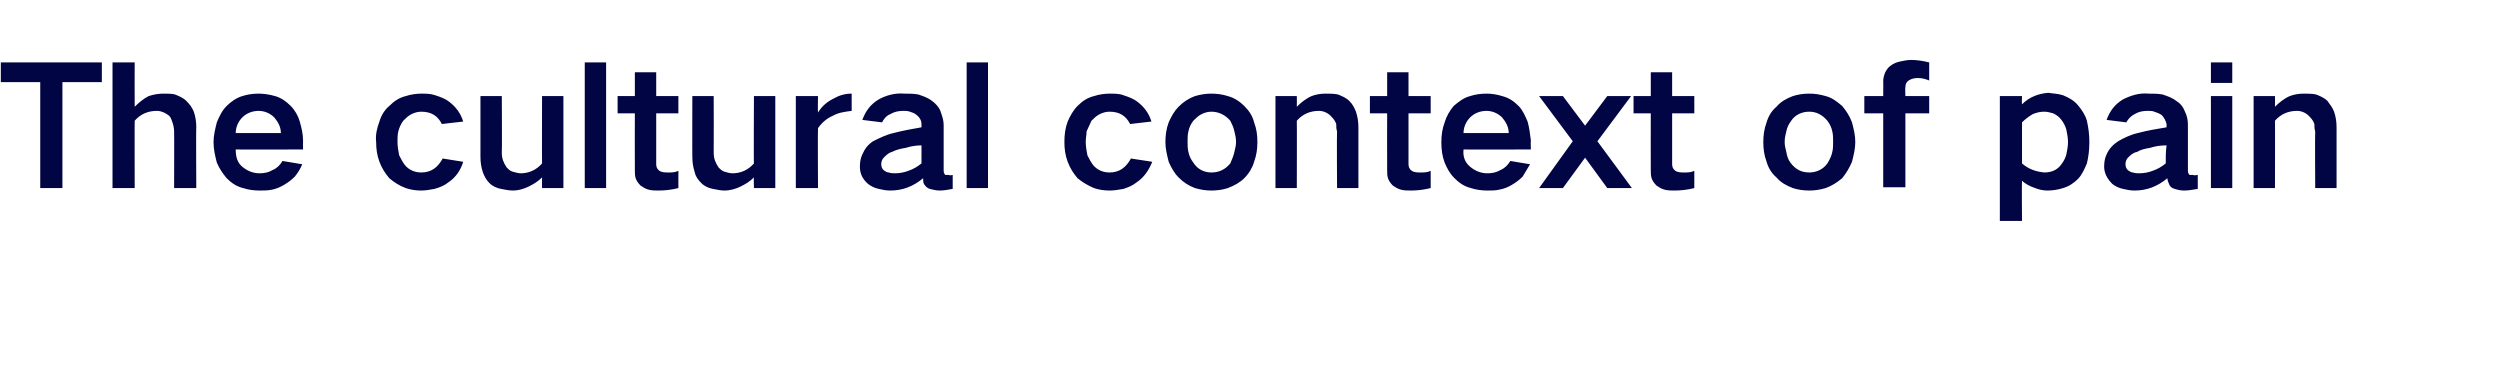<?xml version="1.0" standalone="no"?><!DOCTYPE svg PUBLIC "-//W3C//DTD SVG 1.1//EN" "http://www.w3.org/Graphics/SVG/1.1/DTD/svg11.dtd"><svg xmlns="http://www.w3.org/2000/svg" version="1.1" width="304.4px" height="44.6px" viewBox="0 -5 304.4 44.6" style="top:-5px">  <desc>The cultural context of pain</desc>  <defs/>  <g id="Polygon137972">    <path d="M 0.1 2.6 L 0.1 5 L 4.9 5 L 4.9 17.9 L 7.6 17.9 L 7.6 5 L 12.4 5 L 12.4 2.6 L 0.1 2.6 Z M 13.7 2.6 L 13.7 17.9 L 16.4 17.9 C 16.4 17.9 16.38 9.68 16.4 9.7 C 17.1 8.9 18 8.5 19.1 8.5 C 19.6 8.5 20.1 8.7 20.6 9.1 C 20.8 9.3 20.9 9.6 21 9.9 C 21.1 10.2 21.2 10.6 21.2 11 C 21.22 10.98 21.2 17.9 21.2 17.9 L 23.9 17.9 C 23.9 17.9 23.86 10.46 23.9 10.5 C 23.9 9.8 23.8 9.2 23.6 8.6 C 23.4 8.1 23.1 7.7 22.7 7.3 C 22.3 6.9 21.8 6.7 21.3 6.5 C 20.9 6.4 20.4 6.4 19.9 6.4 C 19.3 6.4 18.7 6.5 18.1 6.7 C 17.5 7 16.9 7.5 16.4 8 C 16.38 8 16.4 2.6 16.4 2.6 L 13.7 2.6 Z M 26.4 9.9 C 26.2 10.7 26 11.5 26 12.3 C 26 13.2 26.2 14 26.4 14.8 C 26.7 15.5 27.1 16.1 27.6 16.7 C 28.2 17.3 28.8 17.7 29.6 17.9 C 30.2 18.1 30.9 18.2 31.6 18.2 C 32.1 18.2 32.6 18.2 33.1 18.1 C 33.6 18 34.1 17.8 34.6 17.5 C 35.1 17.2 35.5 16.9 35.9 16.5 C 36.3 16 36.6 15.5 36.8 15 C 36.8 15 34.4 14.6 34.4 14.6 C 34.1 15.1 33.7 15.5 33.2 15.7 C 32.7 16 32.2 16.1 31.6 16.1 C 30.8 16.1 30.1 15.8 29.5 15.3 C 28.9 14.8 28.7 14.1 28.7 13.2 C 28.68 13.22 36.9 13.2 36.9 13.2 C 36.9 13.2 36.88 12.1 36.9 12.1 C 36.9 11.3 36.7 10.5 36.5 9.8 C 36.3 9.1 35.9 8.4 35.4 7.9 C 34.8 7.3 34.2 6.9 33.5 6.7 C 32.8 6.5 32.1 6.4 31.5 6.4 C 30.8 6.4 30.1 6.5 29.5 6.7 C 28.8 6.9 28.1 7.4 27.6 7.9 C 27 8.5 26.7 9.2 26.4 9.9 C 26.4 9.9 26.4 9.9 26.4 9.9 Z M 28.7 11.2 C 28.7 10.5 29 9.8 29.5 9.3 C 30 8.8 30.7 8.5 31.5 8.5 C 32.2 8.5 32.9 8.8 33.4 9.3 C 33.9 9.9 34.2 10.5 34.2 11.2 C 34.2 11.2 28.7 11.2 28.7 11.2 Z M 46.2 9.8 C 45.9 10.6 45.7 11.4 45.8 12.3 C 45.8 13.1 45.9 13.9 46.2 14.7 C 46.5 15.5 46.9 16.1 47.4 16.7 C 48 17.2 48.6 17.6 49.4 17.9 C 50 18.1 50.6 18.2 51.3 18.2 C 51.8 18.2 52.4 18.1 52.9 18 C 53.6 17.8 54.1 17.6 54.6 17.2 C 55.5 16.6 56.1 15.7 56.4 14.7 C 56.4 14.7 53.9 14.3 53.9 14.3 C 53.3 15.4 52.5 16 51.3 16 C 50.5 16 49.8 15.7 49.3 15.1 C 49 14.7 48.8 14.3 48.6 13.9 C 48.5 13.4 48.4 12.8 48.4 12.3 C 48.4 11.8 48.4 11.4 48.5 11 C 48.6 10.6 48.8 10.1 49.1 9.7 C 49.4 9.4 49.7 9.1 50.1 8.9 C 50.5 8.7 50.9 8.6 51.3 8.6 C 52.5 8.6 53.3 9.1 53.8 10.1 C 53.8 10.1 56.4 9.8 56.4 9.8 C 56.1 8.8 55.5 8 54.7 7.4 C 54.2 7 53.6 6.8 53 6.6 C 52.4 6.4 51.9 6.4 51.3 6.4 C 50.7 6.4 50 6.5 49.4 6.7 C 48.6 6.9 48 7.3 47.4 7.9 C 46.8 8.4 46.4 9.1 46.2 9.8 C 46.2 9.8 46.2 9.8 46.2 9.8 Z M 58.5 6.7 C 58.5 6.7 58.5 14.12 58.5 14.1 C 58.5 14.8 58.6 15.4 58.8 16 C 59 16.5 59.2 16.9 59.6 17.3 C 60 17.7 60.5 17.9 61 18 C 61.5 18.1 62 18.2 62.5 18.2 C 63.1 18.2 63.8 18 64.4 17.7 C 65 17.4 65.5 17.1 66 16.6 C 65.98 16.62 66 17.9 66 17.9 L 68.6 17.9 L 68.6 6.7 L 66 6.7 C 66 6.7 65.98 14.94 66 14.9 C 65.3 15.7 64.4 16.1 63.4 16.1 C 63.1 16.1 62.8 16 62.4 15.9 C 62.1 15.8 61.9 15.6 61.7 15.4 C 61.3 14.8 61.1 14.3 61.1 13.6 C 61.14 13.6 61.1 6.7 61.1 6.7 L 58.5 6.7 Z M 71.2 2.6 L 71.2 17.9 L 73.8 17.9 L 73.8 2.6 L 71.2 2.6 Z M 75.2 6.7 L 75.2 8.8 L 77.3 8.8 C 77.3 8.8 77.28 15.7 77.3 15.7 C 77.3 16 77.3 16.4 77.4 16.7 C 77.5 17 77.7 17.3 78 17.6 C 78.3 17.8 78.6 18 79 18.1 C 79.4 18.2 79.8 18.2 80.2 18.2 C 81 18.2 81.8 18.1 82.6 17.9 C 82.6 17.9 82.6 15.8 82.6 15.8 C 82.2 16 81.8 16 81.4 16 C 81 16 80.6 16 80.3 15.8 C 80 15.6 79.9 15.3 79.9 15 C 79.9 14.96 79.9 8.8 79.9 8.8 L 82.6 8.8 L 82.6 6.7 L 79.9 6.7 L 79.9 3.8 L 77.3 3.8 L 77.3 6.7 L 75.2 6.7 Z M 84.3 6.7 C 84.3 6.7 84.28 14.12 84.3 14.1 C 84.3 14.8 84.4 15.4 84.6 16 C 84.7 16.5 85 16.9 85.4 17.3 C 85.8 17.7 86.3 17.9 86.8 18 C 87.3 18.1 87.8 18.2 88.2 18.2 C 88.9 18.2 89.6 18 90.2 17.7 C 90.8 17.4 91.3 17.1 91.8 16.6 C 91.76 16.62 91.8 17.9 91.8 17.9 L 94.4 17.9 L 94.4 6.7 L 91.8 6.7 C 91.8 6.7 91.76 14.94 91.8 14.9 C 91.1 15.7 90.2 16.1 89.2 16.1 C 88.9 16.1 88.5 16 88.2 15.9 C 87.9 15.8 87.7 15.6 87.5 15.4 C 87.1 14.8 86.9 14.3 86.9 13.6 C 86.92 13.6 86.9 6.7 86.9 6.7 L 84.3 6.7 Z M 96.9 6.7 L 96.9 17.9 L 99.6 17.9 C 99.6 17.9 99.56 10.6 99.6 10.6 C 100.1 9.9 100.7 9.4 101.4 9.1 C 102.1 8.7 102.9 8.6 103.7 8.5 C 103.7 8.5 103.7 6.4 103.7 6.4 C 102.9 6.4 102.2 6.6 101.5 7 C 100.7 7.4 100.1 7.9 99.6 8.7 C 99.56 8.66 99.6 6.7 99.6 6.7 L 96.9 6.7 Z M 107.7 15.8 C 107.4 15.6 107.3 15.3 107.3 15 C 107.3 14.7 107.4 14.4 107.6 14.2 C 107.9 13.9 108.2 13.6 108.6 13.5 C 109.2 13.2 109.7 13.1 110.3 13 C 110.9 12.8 111.6 12.7 112.2 12.7 C 112.2 13.4 112.2 14.2 112.2 14.9 C 111.7 15.3 111.2 15.6 110.6 15.8 C 110.1 16 109.5 16.1 109 16.1 C 108.7 16.1 108.5 16.1 108.2 16 C 108 16 107.9 15.9 107.7 15.8 C 107.7 15.8 107.7 15.8 107.7 15.8 Z M 105 13.8 C 104.8 14.2 104.7 14.7 104.7 15.3 C 104.7 16.1 105 16.8 105.7 17.4 C 106.1 17.7 106.5 17.9 107 18 C 107.4 18.1 107.9 18.2 108.4 18.2 C 109.9 18.2 111.2 17.7 112.4 16.7 C 112.4 16.9 112.4 17.2 112.5 17.4 C 112.7 17.7 112.9 17.9 113.2 18 C 113.6 18.1 114 18.2 114.4 18.2 C 114.9 18.2 115.5 18.1 116 18 C 116 18 116 16.3 116 16.3 C 115.9 16.3 115.7 16.4 115.5 16.3 C 115.3 16.3 115.2 16.3 115.1 16.3 C 114.9 16.1 114.9 15.9 114.9 15.7 C 114.9 15.7 114.9 10.2 114.9 10.2 C 114.9 9.6 114.7 9.1 114.5 8.5 C 114.3 8 113.9 7.6 113.5 7.3 C 113 6.9 112.4 6.7 111.8 6.5 C 111.2 6.4 110.7 6.4 110.1 6.4 C 109 6.3 107.9 6.6 107 7.1 C 106 7.7 105.4 8.5 105 9.6 C 105 9.6 107.4 9.9 107.4 9.9 C 107.6 9.5 107.9 9.1 108.4 8.9 C 108.9 8.6 109.4 8.5 110 8.5 C 110.3 8.5 110.5 8.5 110.8 8.6 C 111.1 8.7 111.4 8.8 111.6 9 C 112 9.3 112.2 9.7 112.2 10.1 C 112.2 10.1 112.2 10.5 112.2 10.5 C 111.1 10.7 109.9 10.9 108.8 11.2 C 107.9 11.4 107.1 11.8 106.3 12.2 C 105.7 12.6 105.3 13.1 105 13.8 C 105 13.8 105 13.8 105 13.8 Z M 117.7 2.6 L 117.7 17.9 L 120.3 17.9 L 120.3 2.6 L 117.7 2.6 Z M 130 9.8 C 129.7 10.6 129.6 11.4 129.6 12.3 C 129.6 13.1 129.7 13.9 130 14.7 C 130.3 15.5 130.7 16.1 131.2 16.7 C 131.8 17.2 132.5 17.6 133.2 17.9 C 133.8 18.1 134.4 18.2 135.1 18.2 C 135.7 18.2 136.2 18.1 136.8 18 C 137.4 17.8 137.9 17.6 138.4 17.2 C 139.3 16.6 139.9 15.7 140.3 14.7 C 140.3 14.7 137.7 14.3 137.7 14.3 C 137.1 15.4 136.3 16 135.1 16 C 134.3 16 133.6 15.7 133.1 15.1 C 132.8 14.7 132.6 14.3 132.4 13.9 C 132.3 13.4 132.2 12.8 132.2 12.3 C 132.2 11.8 132.3 11.4 132.3 11 C 132.5 10.6 132.7 10.1 132.9 9.7 C 133.2 9.4 133.5 9.1 133.9 8.9 C 134.3 8.7 134.7 8.6 135.1 8.6 C 136.3 8.6 137.1 9.1 137.6 10.1 C 137.6 10.1 140.2 9.8 140.2 9.8 C 139.9 8.8 139.3 8 138.5 7.4 C 138 7 137.4 6.8 136.8 6.6 C 136.3 6.4 135.7 6.4 135.1 6.4 C 134.5 6.4 133.8 6.5 133.2 6.7 C 132.4 6.9 131.8 7.3 131.2 7.9 C 130.7 8.4 130.3 9.1 130 9.8 C 130 9.8 130 9.8 130 9.8 Z M 142.3 9.9 C 142 10.7 141.9 11.5 141.9 12.3 C 141.9 13.1 142.1 13.9 142.3 14.7 C 142.6 15.4 143 16.1 143.5 16.6 C 144.1 17.2 144.7 17.6 145.5 17.9 C 146.2 18.1 146.8 18.2 147.5 18.2 C 148.2 18.2 148.9 18.1 149.5 17.9 C 150.3 17.6 151 17.2 151.5 16.7 C 152.1 16.1 152.5 15.4 152.7 14.7 C 153 13.9 153.1 13.1 153.1 12.3 C 153.1 11.4 153 10.7 152.7 9.9 C 152.5 9.1 152.1 8.5 151.5 7.9 C 151 7.4 150.3 6.9 149.5 6.7 C 148.9 6.5 148.2 6.4 147.5 6.4 C 146.8 6.4 146.2 6.5 145.5 6.7 C 144.7 7 144.1 7.4 143.5 8 C 143 8.5 142.6 9.2 142.3 9.9 C 142.3 9.9 142.3 9.9 142.3 9.9 Z M 144.7 13.5 C 144.6 13.1 144.6 12.7 144.6 12.3 C 144.6 11.8 144.6 11.4 144.7 11 C 144.8 10.5 145 10.1 145.3 9.7 C 145.6 9.4 145.9 9.1 146.3 8.9 C 146.7 8.7 147.1 8.6 147.5 8.6 C 148.4 8.6 149.2 9 149.8 9.7 C 150 10.1 150.2 10.5 150.3 11 C 150.4 11.4 150.5 11.8 150.5 12.3 C 150.5 12.7 150.4 13.1 150.3 13.5 C 150.2 14 150 14.4 149.8 14.9 C 149.2 15.6 148.5 16 147.5 16 C 146.6 16 145.8 15.6 145.3 14.8 C 145 14.4 144.8 14 144.7 13.5 C 144.7 13.5 144.7 13.5 144.7 13.5 Z M 155.3 6.7 L 155.3 17.9 L 157.9 17.9 C 157.9 17.9 157.92 9.68 157.9 9.7 C 158.6 8.9 159.5 8.5 160.6 8.5 C 161.2 8.5 161.8 8.8 162.2 9.3 C 162.4 9.5 162.6 9.8 162.7 10.1 C 162.7 10.4 162.7 10.7 162.8 11 C 162.76 10.98 162.8 17.9 162.8 17.9 L 165.4 17.9 C 165.4 17.9 165.4 10.46 165.4 10.5 C 165.4 9.8 165.3 9.2 165.1 8.6 C 164.9 8.1 164.7 7.7 164.3 7.3 C 163.9 6.9 163.4 6.7 162.9 6.5 C 162.4 6.4 161.9 6.4 161.4 6.4 C 160.8 6.4 160.2 6.5 159.7 6.7 C 159 7 158.4 7.5 157.9 8 C 157.92 7.98 157.9 6.7 157.9 6.7 L 155.3 6.7 Z M 166.8 6.7 L 166.8 8.8 L 168.9 8.8 C 168.9 8.8 168.88 15.7 168.9 15.7 C 168.9 16 168.9 16.4 169 16.7 C 169.1 17 169.3 17.3 169.6 17.6 C 169.9 17.8 170.2 18 170.6 18.1 C 171 18.2 171.4 18.2 171.8 18.2 C 172.6 18.2 173.4 18.1 174.2 17.9 C 174.2 17.9 174.2 15.8 174.2 15.8 C 173.8 16 173.4 16 173 16 C 172.6 16 172.2 16 171.9 15.8 C 171.6 15.6 171.5 15.3 171.5 15 C 171.5 14.96 171.5 8.8 171.5 8.8 L 174.2 8.8 L 174.2 6.7 L 171.5 6.7 L 171.5 3.8 L 168.9 3.8 L 168.9 6.7 L 166.8 6.7 Z M 175.9 9.9 C 175.6 10.7 175.5 11.5 175.5 12.3 C 175.5 13.2 175.6 14 175.9 14.8 C 176.2 15.5 176.5 16.1 177.1 16.7 C 177.7 17.3 178.3 17.7 179.1 17.9 C 179.7 18.1 180.4 18.2 181.1 18.2 C 181.6 18.2 182.1 18.2 182.5 18.1 C 183.1 18 183.6 17.8 184.1 17.5 C 184.6 17.2 185 16.9 185.4 16.5 C 185.7 16 186 15.5 186.3 15 C 186.3 15 183.9 14.6 183.9 14.6 C 183.6 15.1 183.2 15.5 182.7 15.7 C 182.2 16 181.7 16.1 181.1 16.1 C 180.3 16.1 179.6 15.8 179 15.3 C 178.4 14.8 178.1 14.1 178.2 13.2 C 178.16 13.22 186.4 13.2 186.4 13.2 C 186.4 13.2 186.36 12.1 186.4 12.1 C 186.3 11.3 186.2 10.5 186 9.8 C 185.7 9.1 185.4 8.4 184.9 7.9 C 184.3 7.3 183.7 6.9 182.9 6.7 C 182.3 6.5 181.6 6.4 181 6.4 C 180.3 6.4 179.6 6.5 179 6.7 C 178.2 6.9 177.6 7.4 177 7.9 C 176.5 8.5 176.1 9.2 175.9 9.9 C 175.9 9.9 175.9 9.9 175.9 9.9 Z M 178.2 11.2 C 178.2 10.5 178.5 9.8 179 9.3 C 179.5 8.8 180.2 8.5 181 8.5 C 181.7 8.5 182.4 8.8 182.9 9.3 C 183.4 9.9 183.7 10.5 183.7 11.2 C 183.7 11.2 178.2 11.2 178.2 11.2 Z M 187.4 6.7 L 191.5 12.2 L 187.4 17.9 L 190.3 17.9 L 193 14.2 L 195.7 17.9 L 198.7 17.9 L 194.5 12.2 L 198.6 6.7 L 195.7 6.7 L 193 10.3 L 190.3 6.7 L 187.4 6.7 Z M 198.9 6.7 L 198.9 8.8 L 201 8.8 C 201 8.8 200.98 15.7 201 15.7 C 201 16 201 16.4 201.1 16.7 C 201.2 17 201.4 17.3 201.7 17.6 C 202 17.8 202.3 18 202.7 18.1 C 203.1 18.2 203.5 18.2 203.9 18.2 C 204.7 18.2 205.5 18.1 206.3 17.9 C 206.3 17.9 206.3 15.8 206.3 15.8 C 205.9 16 205.5 16 205.1 16 C 204.7 16 204.3 16 204 15.8 C 203.7 15.6 203.6 15.3 203.6 15 C 203.6 14.96 203.6 8.8 203.6 8.8 L 206.3 8.8 L 206.3 6.7 L 203.6 6.7 L 203.6 3.8 L 201 3.8 L 201 6.7 L 198.9 6.7 Z M 215.1 9.9 C 214.8 10.7 214.7 11.5 214.7 12.3 C 214.7 13.1 214.8 13.9 215.1 14.7 C 215.3 15.4 215.7 16.1 216.3 16.6 C 216.8 17.2 217.5 17.6 218.3 17.9 C 218.9 18.1 219.6 18.2 220.3 18.2 C 221 18.2 221.6 18.1 222.3 17.9 C 223.1 17.6 223.7 17.2 224.3 16.7 C 224.8 16.1 225.2 15.4 225.5 14.7 C 225.7 13.9 225.9 13.1 225.9 12.3 C 225.9 11.4 225.7 10.7 225.5 9.9 C 225.2 9.1 224.8 8.5 224.3 7.9 C 223.7 7.4 223.1 6.9 222.3 6.7 C 221.6 6.5 221 6.4 220.3 6.4 C 219.6 6.4 218.9 6.5 218.3 6.7 C 217.5 7 216.8 7.4 216.3 8 C 215.7 8.5 215.3 9.2 215.1 9.9 C 215.1 9.9 215.1 9.9 215.1 9.9 Z M 217.5 13.5 C 217.4 13.1 217.3 12.7 217.3 12.3 C 217.3 11.8 217.4 11.4 217.5 11 C 217.6 10.5 217.8 10.1 218.1 9.7 C 218.3 9.4 218.6 9.1 219 8.9 C 219.4 8.7 219.8 8.6 220.3 8.6 C 221.2 8.6 221.9 9 222.5 9.7 C 222.8 10.1 223 10.5 223.1 11 C 223.2 11.4 223.2 11.8 223.2 12.3 C 223.2 12.7 223.2 13.1 223.1 13.5 C 223 14 222.8 14.4 222.5 14.9 C 222 15.6 221.2 16 220.3 16 C 219.3 16 218.6 15.6 218 14.8 C 217.7 14.4 217.6 14 217.5 13.5 C 217.5 13.5 217.5 13.5 217.5 13.5 Z M 227 6.7 L 227 8.8 L 229.3 8.8 L 229.3 17.8 L 232 17.8 L 232 8.8 L 234.9 8.8 L 234.9 6.7 L 232 6.7 C 232 6.7 231.96 5.62 232 5.6 C 232 5.3 232.1 5 232.4 4.8 C 232.7 4.6 233.1 4.5 233.5 4.5 C 234 4.5 234.4 4.6 234.9 4.8 C 234.9 4.8 234.9 2.6 234.9 2.6 C 234.1 2.4 233.4 2.3 232.7 2.3 C 232.2 2.3 231.8 2.4 231.3 2.5 C 230.9 2.6 230.6 2.7 230.2 3 C 229.9 3.2 229.7 3.5 229.5 3.9 C 229.4 4.2 229.3 4.5 229.3 4.9 C 229.32 4.86 229.3 6.7 229.3 6.7 L 227 6.7 Z M 243.5 6.7 L 243.5 21.9 L 246.2 21.9 C 246.2 21.9 246.16 17.04 246.2 17 C 246.6 17.4 247.2 17.7 247.8 17.9 C 248.3 18.1 248.8 18.2 249.3 18.2 C 249.9 18.2 250.6 18.1 251.2 17.9 C 251.9 17.7 252.5 17.3 253 16.8 C 253.5 16.3 253.8 15.6 254.1 14.9 C 254.3 14.1 254.4 13.2 254.4 12.3 C 254.4 11.4 254.3 10.6 254.1 9.7 C 253.9 9 253.5 8.4 253 7.8 C 252.5 7.2 251.9 6.9 251.2 6.6 C 250.6 6.4 250 6.4 249.4 6.3 C 248.2 6.4 247.1 6.8 246.2 7.7 C 246.16 7.68 246.2 6.7 246.2 6.7 L 243.5 6.7 Z M 247.5 8.9 C 248 8.7 248.4 8.6 248.9 8.6 C 249.3 8.6 249.6 8.7 250 8.8 C 250.4 9 250.7 9.2 251 9.6 C 251.3 10 251.5 10.4 251.6 10.8 C 251.7 11.3 251.8 11.8 251.8 12.3 C 251.8 12.8 251.7 13.3 251.6 13.8 C 251.5 14.2 251.3 14.6 251 15 C 250.5 15.7 249.8 16 248.9 16 C 247.9 15.9 247 15.6 246.2 14.9 C 246.2 14.9 246.2 9.9 246.2 9.9 C 246.6 9.5 247 9.2 247.5 8.9 C 247.5 8.9 247.5 8.9 247.5 8.9 Z M 259.2 15.8 C 258.9 15.6 258.8 15.3 258.8 15 C 258.8 14.7 258.9 14.4 259.1 14.2 C 259.4 13.9 259.7 13.6 260.2 13.5 C 260.7 13.2 261.2 13.1 261.8 13 C 262.4 12.8 263.1 12.7 263.8 12.7 C 263.7 13.4 263.7 14.2 263.7 14.9 C 263.2 15.3 262.7 15.6 262.1 15.8 C 261.6 16 261 16.1 260.5 16.1 C 260.2 16.1 260 16.1 259.7 16 C 259.5 16 259.4 15.9 259.2 15.8 C 259.2 15.8 259.2 15.8 259.2 15.8 Z M 256.5 13.8 C 256.3 14.2 256.2 14.7 256.2 15.3 C 256.2 16.1 256.6 16.8 257.2 17.4 C 257.6 17.7 258 17.9 258.5 18 C 258.9 18.1 259.4 18.2 259.9 18.2 C 261.4 18.2 262.7 17.7 263.9 16.7 C 263.9 16.9 264 17.2 264.1 17.4 C 264.2 17.7 264.4 17.9 264.8 18 C 265.1 18.1 265.5 18.2 265.9 18.2 C 266.5 18.2 267 18.1 267.6 18 C 267.6 18 267.6 16.3 267.6 16.3 C 267.4 16.3 267.2 16.4 267 16.3 C 266.9 16.3 266.7 16.3 266.6 16.3 C 266.4 16.1 266.4 15.9 266.4 15.7 C 266.4 15.7 266.4 10.2 266.4 10.2 C 266.4 9.6 266.3 9.1 266 8.5 C 265.8 8 265.5 7.6 265 7.3 C 264.5 6.9 263.9 6.7 263.3 6.5 C 262.7 6.4 262.2 6.4 261.6 6.4 C 260.5 6.3 259.5 6.6 258.5 7.1 C 257.5 7.7 256.9 8.5 256.5 9.6 C 256.5 9.6 258.9 9.9 258.9 9.9 C 259.1 9.5 259.5 9.1 259.9 8.9 C 260.4 8.6 260.9 8.5 261.5 8.5 C 261.8 8.5 262.1 8.5 262.3 8.6 C 262.6 8.7 262.9 8.8 263.2 9 C 263.5 9.3 263.7 9.7 263.8 10.1 C 263.8 10.1 263.8 10.5 263.8 10.5 C 262.6 10.7 261.4 10.9 260.3 11.2 C 259.4 11.4 258.6 11.8 257.9 12.2 C 257.3 12.6 256.8 13.1 256.5 13.8 C 256.5 13.8 256.5 13.8 256.5 13.8 Z M 269.2 6.7 L 269.2 17.9 L 271.8 17.9 L 271.8 6.7 L 269.2 6.7 Z M 269.2 2.6 L 269.2 5.1 L 271.8 5.1 L 271.8 2.6 L 269.2 2.6 Z M 274.4 6.7 L 274.4 17.9 L 277 17.9 C 277 17.9 277.02 9.68 277 9.7 C 277.7 8.9 278.6 8.5 279.7 8.5 C 280.3 8.5 280.9 8.8 281.3 9.3 C 281.5 9.5 281.7 9.8 281.8 10.1 C 281.8 10.4 281.8 10.7 281.9 11 C 281.86 10.98 281.9 17.9 281.9 17.9 L 284.5 17.9 C 284.5 17.9 284.5 10.46 284.5 10.5 C 284.5 9.8 284.4 9.2 284.2 8.6 C 284 8.1 283.7 7.7 283.4 7.3 C 283 6.9 282.5 6.7 282 6.5 C 281.5 6.4 281 6.4 280.5 6.4 C 279.9 6.4 279.3 6.5 278.8 6.7 C 278.1 7 277.5 7.5 277 8 C 277.02 7.98 277 6.7 277 6.7 L 274.4 6.7 Z " stroke="none" fill="#010544"/>  </g></svg>